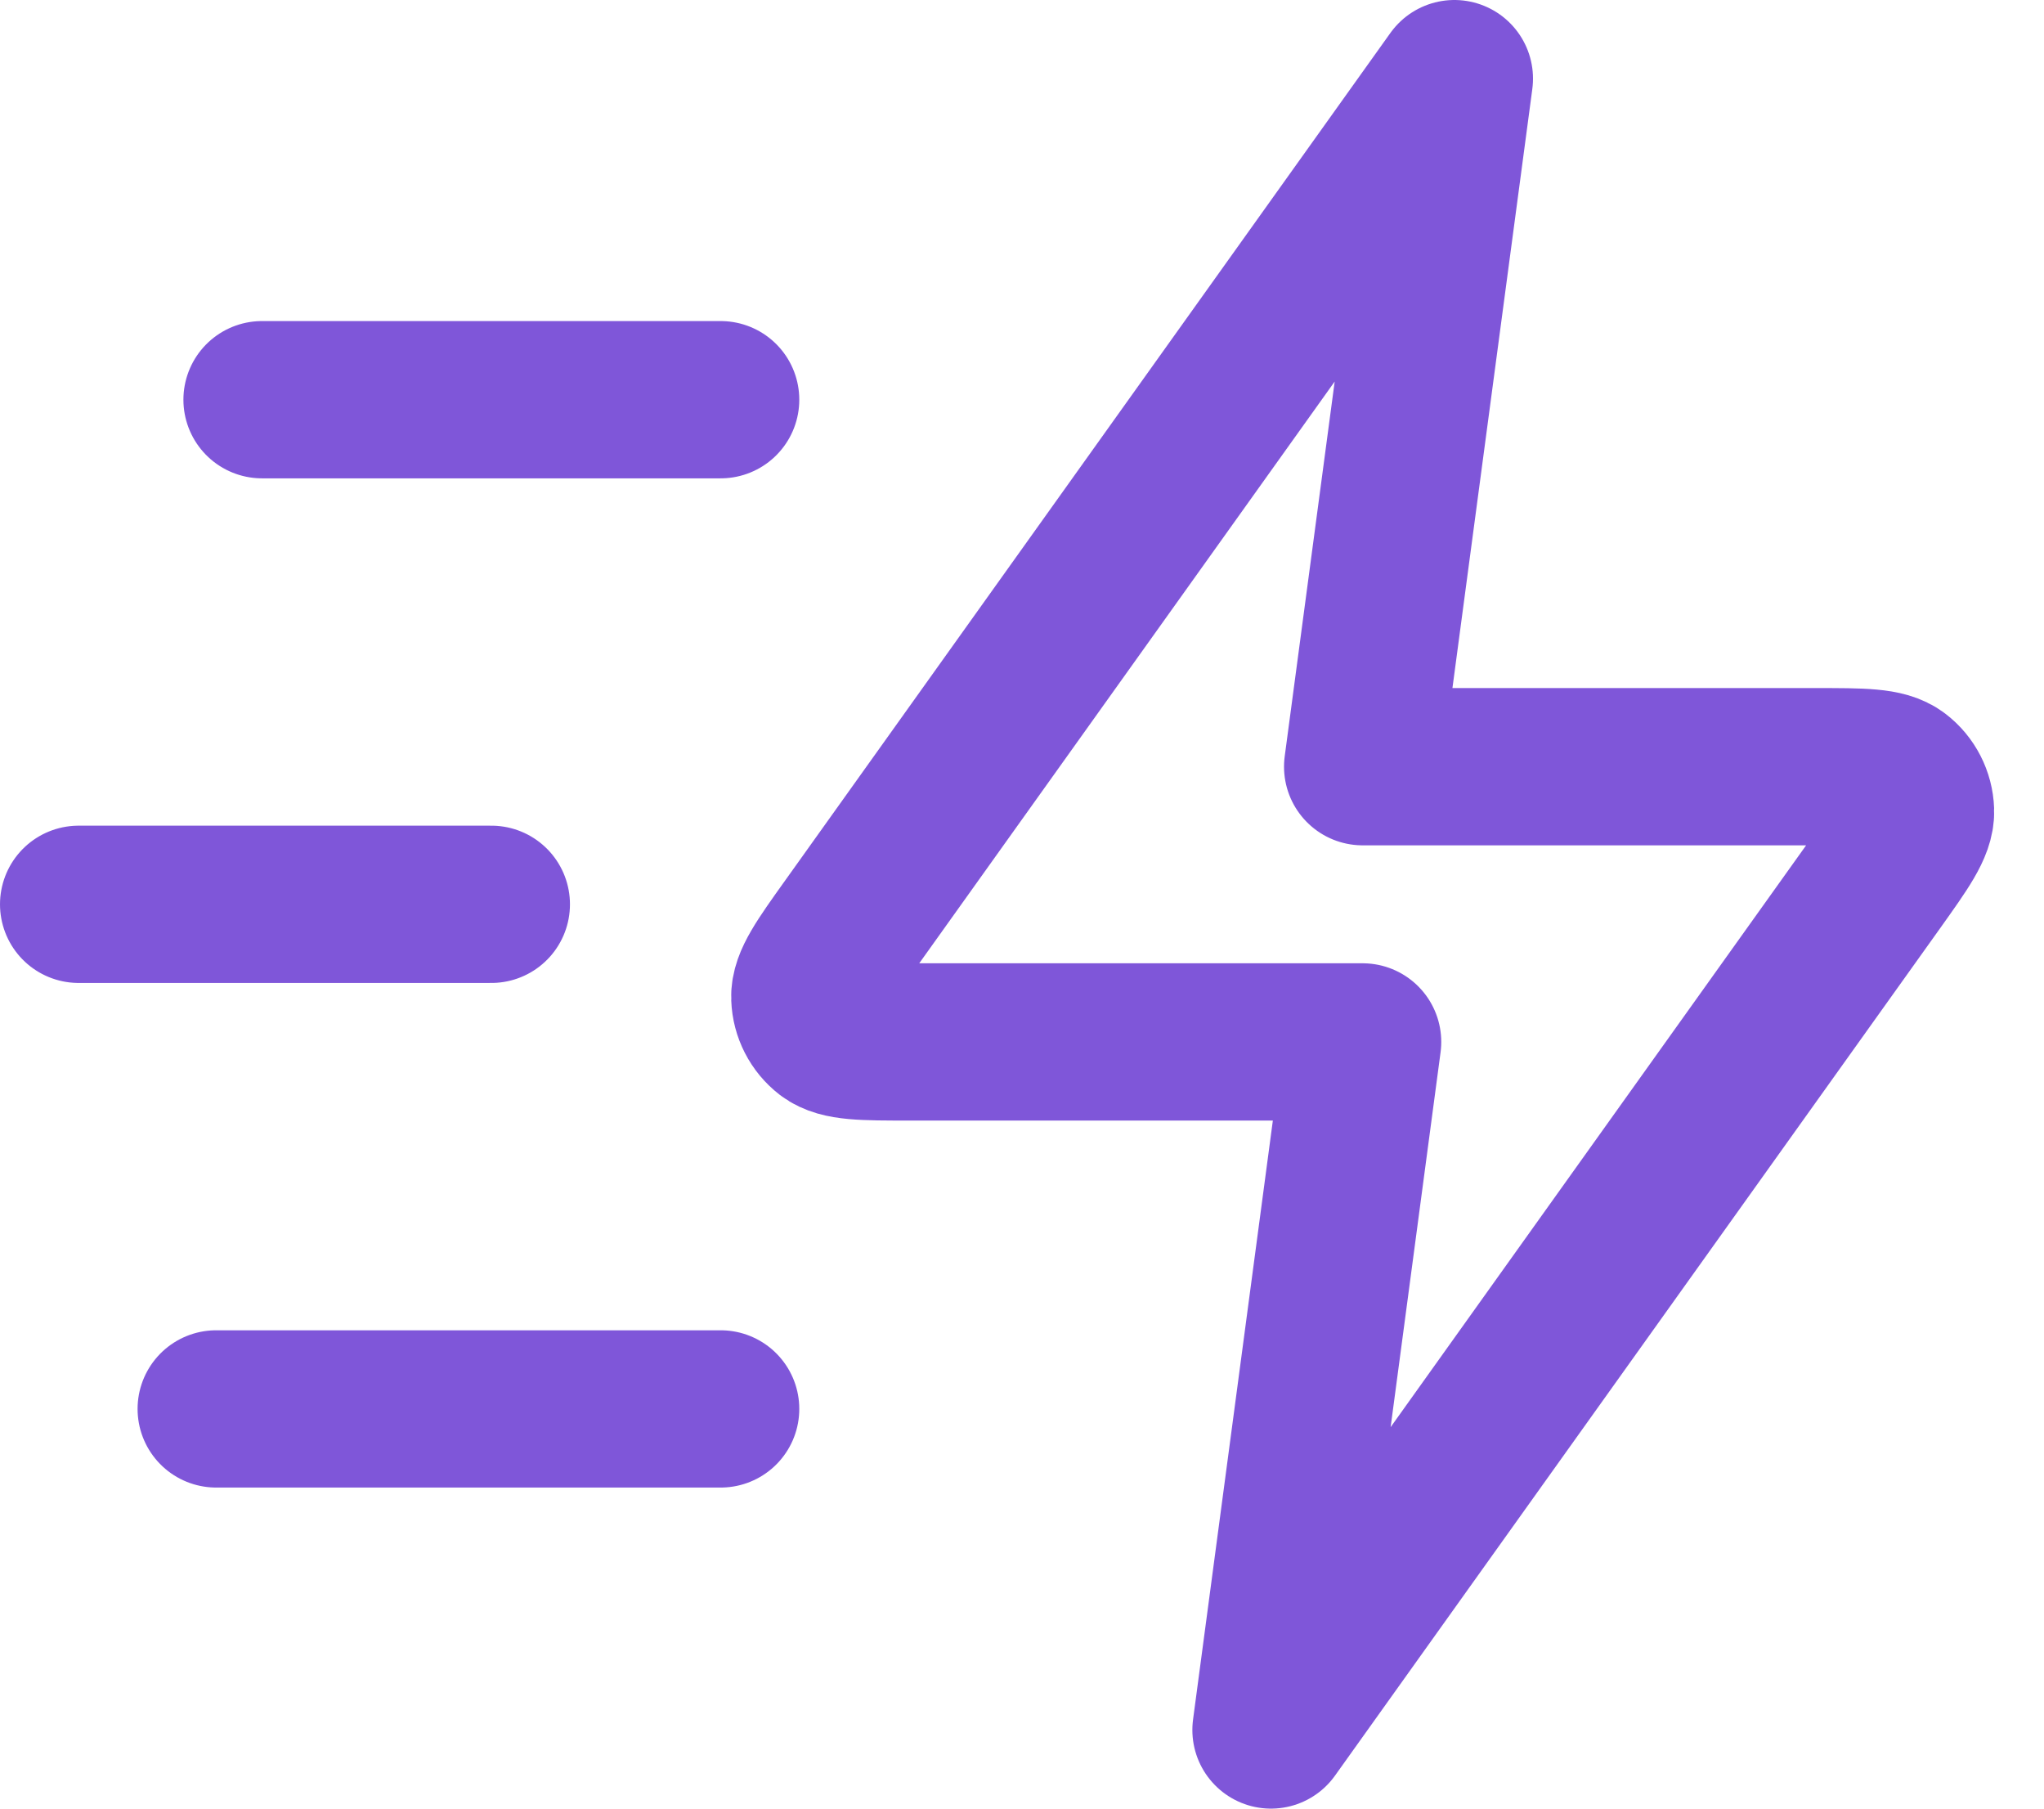 <svg width="26" height="23" viewBox="0 0 26 23" fill="none" xmlns="http://www.w3.org/2000/svg">
<path d="M9.167 17.917H2.75M6.25 11.5H1M9.167 5.083H3.333M18.5 1L10.804 11.774C10.463 12.251 10.293 12.489 10.301 12.688C10.307 12.861 10.39 13.023 10.527 13.129C10.685 13.25 10.978 13.25 11.564 13.25H17.333L16.167 22L23.863 11.226C24.203 10.749 24.373 10.511 24.366 10.312C24.36 10.139 24.277 9.977 24.14 9.872C23.982 9.75 23.689 9.75 23.103 9.75H17.333L18.5 1Z" stroke="#7F56D9" stroke-width="2" stroke-linecap="round" stroke-linejoin="round"/>
</svg>
